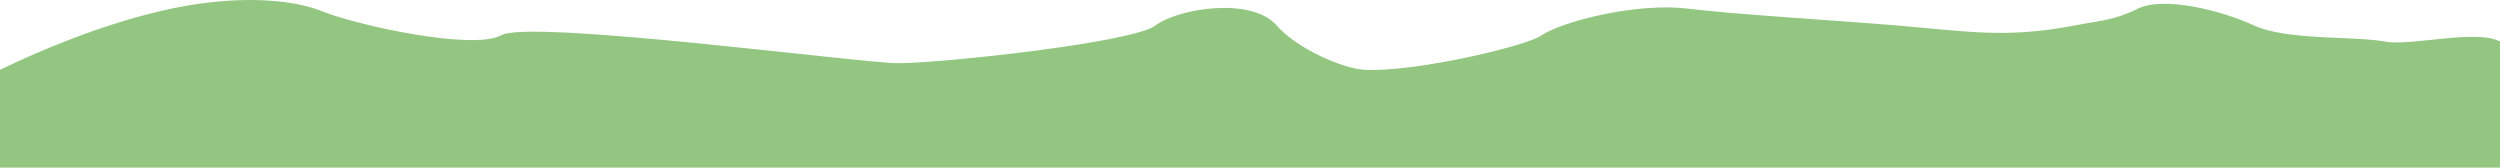 <svg width="1820" height="122" viewBox="0 0 1820 122" fill="none" xmlns="http://www.w3.org/2000/svg">
<path d="M116.12 8.221C73.082 18.409 30.855 35.95 0 50.804V122H1820V30.285C1803.29 20.924 1754.94 33.782 1736.51 30.285C1714.84 26.171 1664.58 29.55 1641.04 18.581C1617.49 7.612 1574.9 -2.9 1556.54 6.241C1539.07 14.941 1528.33 15.046 1510.02 18.581C1460.22 28.198 1431.53 22.761 1381.38 18.581C1332.01 14.468 1264.71 10.644 1228.19 6.241C1191.68 1.838 1137.37 15.389 1121.97 25.936C1110.55 33.753 1029.5 52.787 993.073 50.804C977.842 49.974 944.273 35.584 929.463 18.581C910.95 -2.672 857.308 6.241 841.169 18.581C825.029 30.922 686.534 46 653.5 46C627 46 382.987 13.532 364.474 25.872C343.708 36.669 260.203 18.581 234.609 8.221C213.797 -0.203 172.047 -5.017 116.12 8.221Z" fill="#92C681"/>
</svg>
